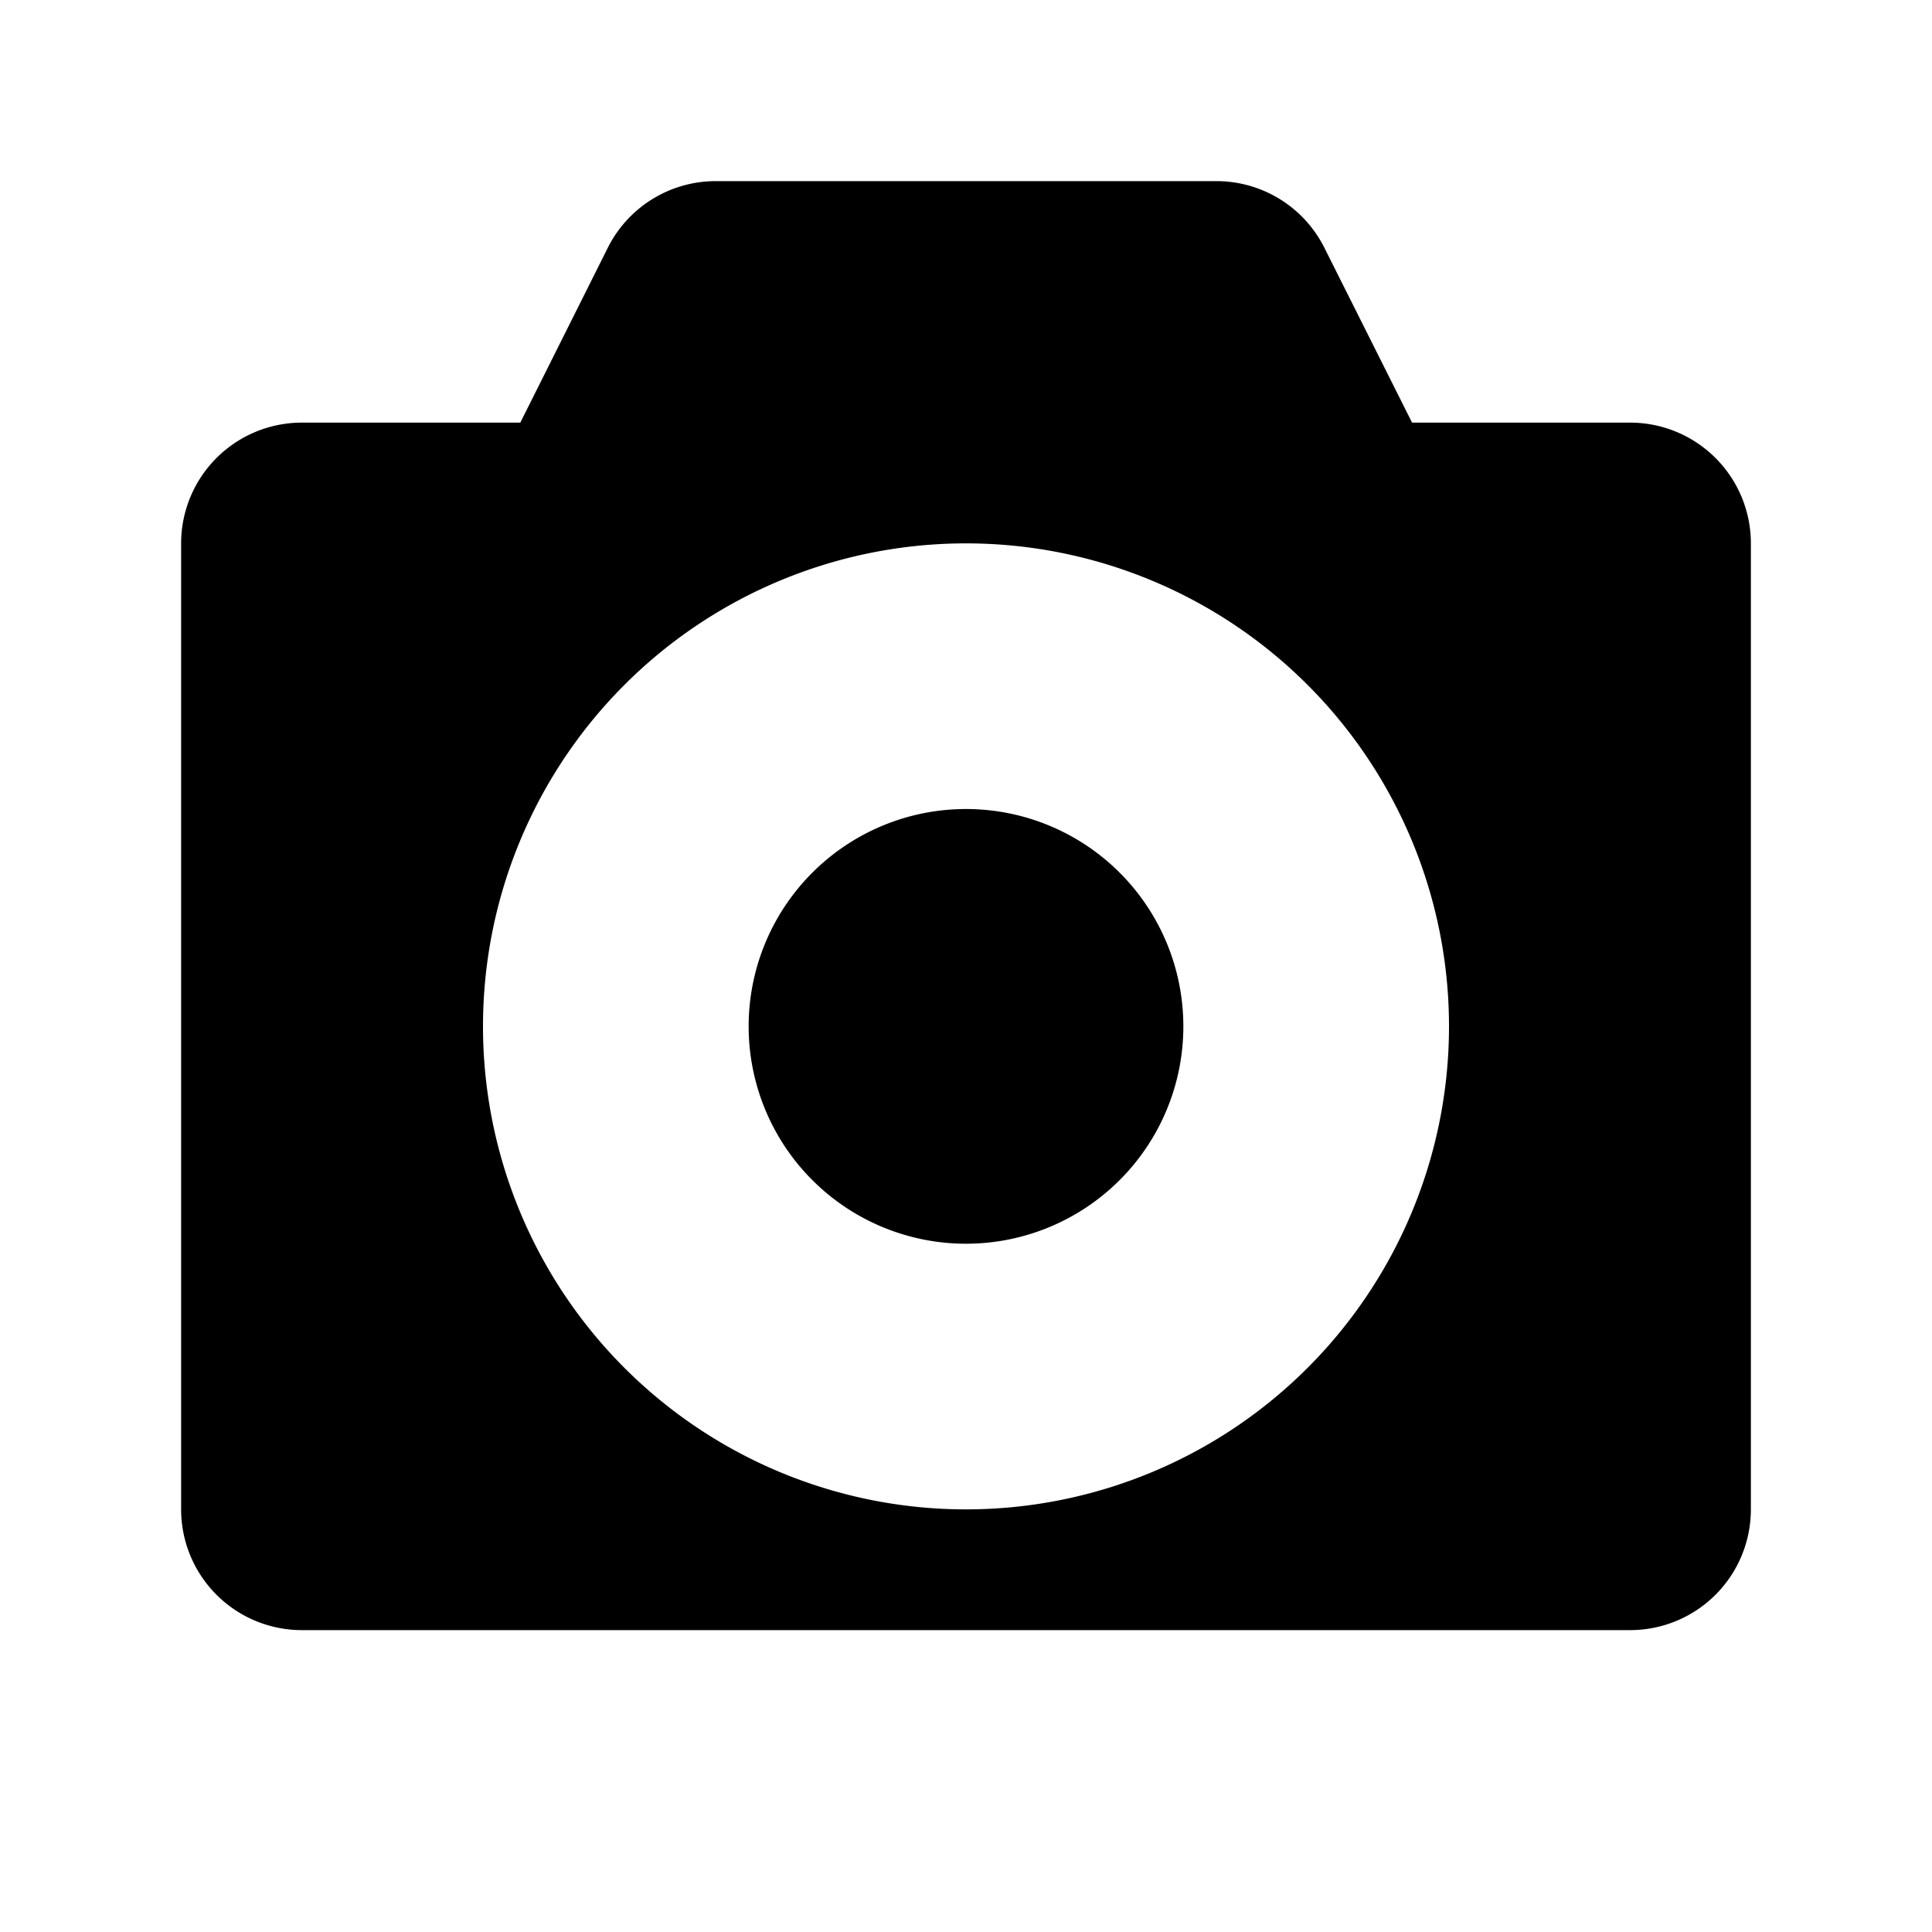 <?xml version="1.0" encoding="utf-8"?>
<svg width="800px" height="800px" viewBox="0 0 1024 1024" class="icon" xmlns="http://www.w3.org/2000/svg"><path fill="#000000" d="M160 224a64 64 0 00-64 64v512a64 64 0 0064 64h704a64 64 0 0064-64V288a64 64 0 00-64-64H748.416l-46.464-92.672A64 64 0 00644.736 96H379.328a64 64 0 00-57.216 35.392L275.776 224H160zm352 435.2a115.2 115.2 0 100-230.4 115.2 115.2 0 000 230.4zm0 140.8a256 256 0 110-512 256 256 0 010 512z"/></svg>